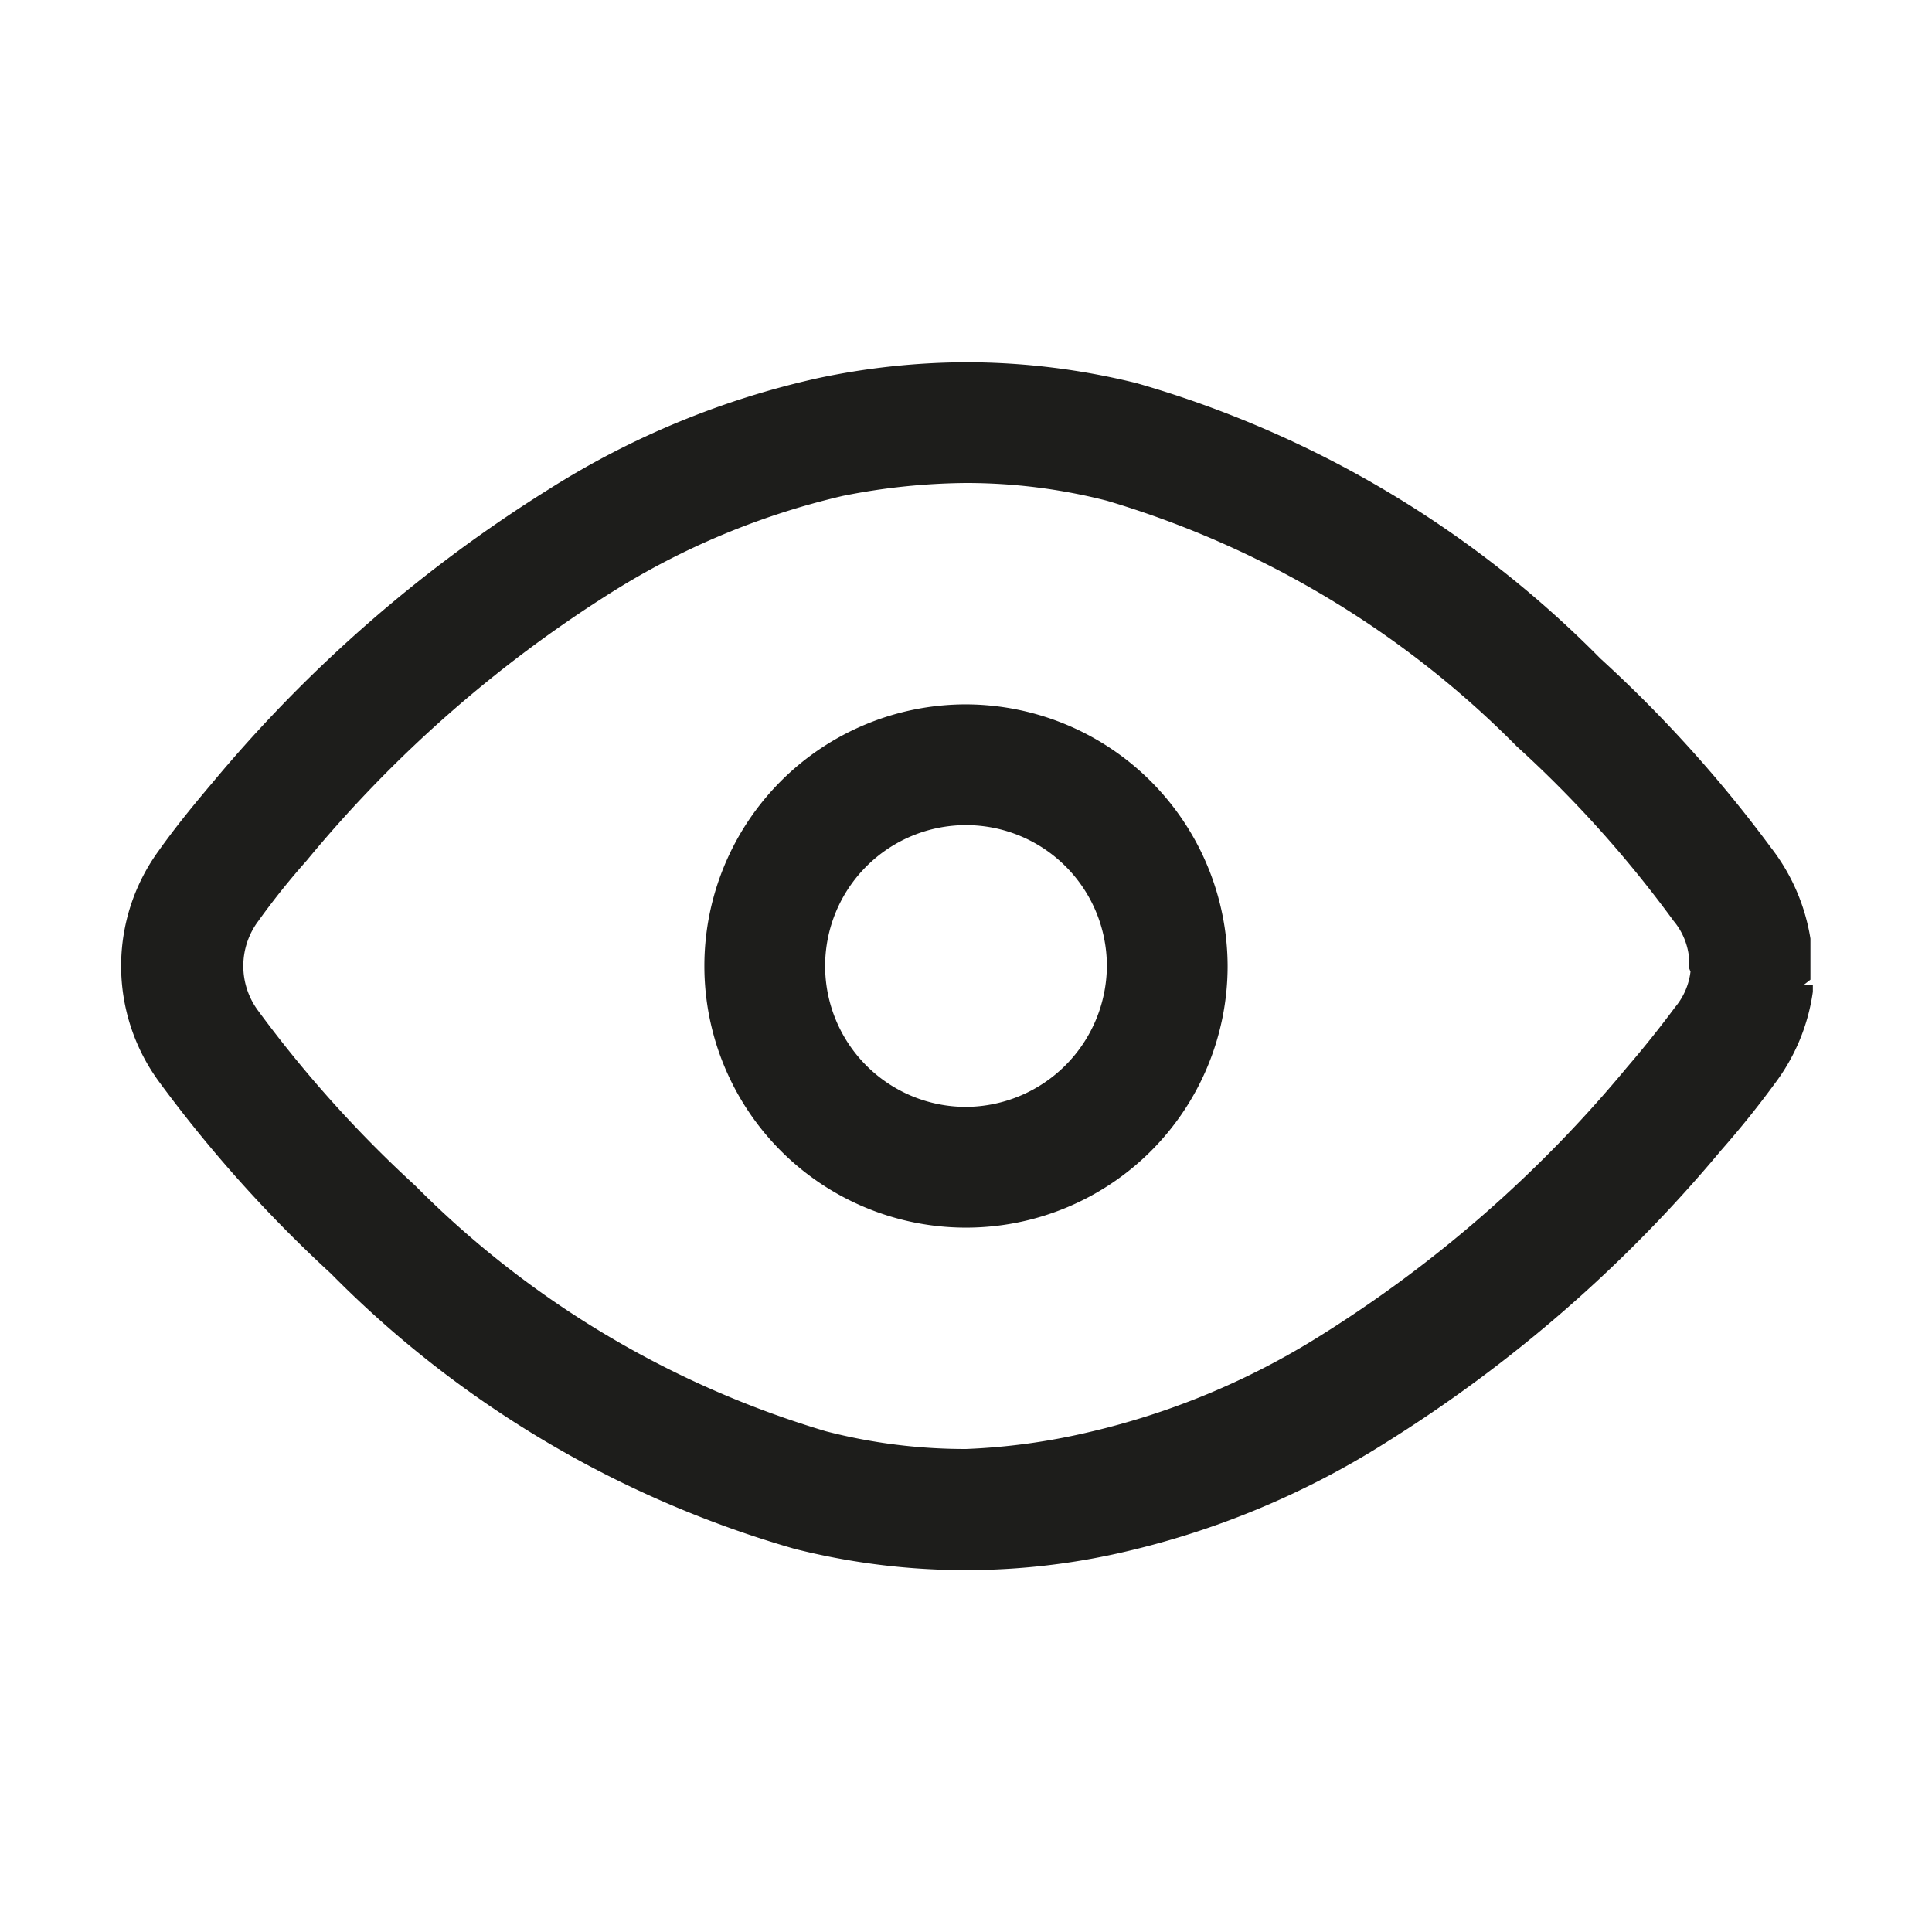 <svg id="Livello_1" data-name="Livello 1" xmlns="http://www.w3.org/2000/svg" viewBox="0 0 24 24"><defs><style>.cls-1{fill:#1d1d1b;}</style></defs><path class="cls-1" d="M22.49,11.84v-.09h0v-.09A2.48,2.48,0,0,0,22,10.53a16.27,16.27,0,0,0-2.12-2.35,13.21,13.21,0,0,0-5.76-3.42A8.83,8.83,0,0,0,12,4.5a9,9,0,0,0-1.85.2A10.5,10.5,0,0,0,6.83,6.07,17.47,17.47,0,0,0,2.65,9.71c-.22.26-.46.55-.68.86a2.43,2.43,0,0,0,0,2.86,16.57,16.57,0,0,0,2.14,2.39,13.21,13.21,0,0,0,5.76,3.42,8.68,8.68,0,0,0,4,.06,10.5,10.5,0,0,0,3.33-1.37,17.47,17.47,0,0,0,4.18-3.64c.22-.25.44-.52.66-.82a2.46,2.46,0,0,0,.48-1.15s0-.06,0-.08H22.4l.09-.07v-.32ZM21,12.07h0v0h0a.84.84,0,0,1-.19.44q-.29.39-.6.75a15.86,15.86,0,0,1-3.82,3.34,9.39,9.39,0,0,1-2.86,1.19A8,8,0,0,1,12,18a6.92,6.92,0,0,1-1.74-.22,12,12,0,0,1-5.1-3.05,15,15,0,0,1-1.95-2.17.93.93,0,0,1,0-1.12q.28-.39.6-.75A15.86,15.86,0,0,1,7.61,7.35a9.39,9.39,0,0,1,2.86-1.19A8.05,8.05,0,0,1,12,6a7.05,7.05,0,0,1,1.75.22,11.94,11.94,0,0,1,5.09,3.05,14.44,14.44,0,0,1,1.95,2.17.84.84,0,0,1,.19.44h0v0h0v.14Z"/><path class="cls-1" d="M12,8.75A3.25,3.25,0,1,0,15.25,12,3.26,3.26,0,0,0,12,8.75Zm0,5A1.75,1.75,0,1,1,13.75,12,1.76,1.76,0,0,1,12,13.75Z"/></svg>